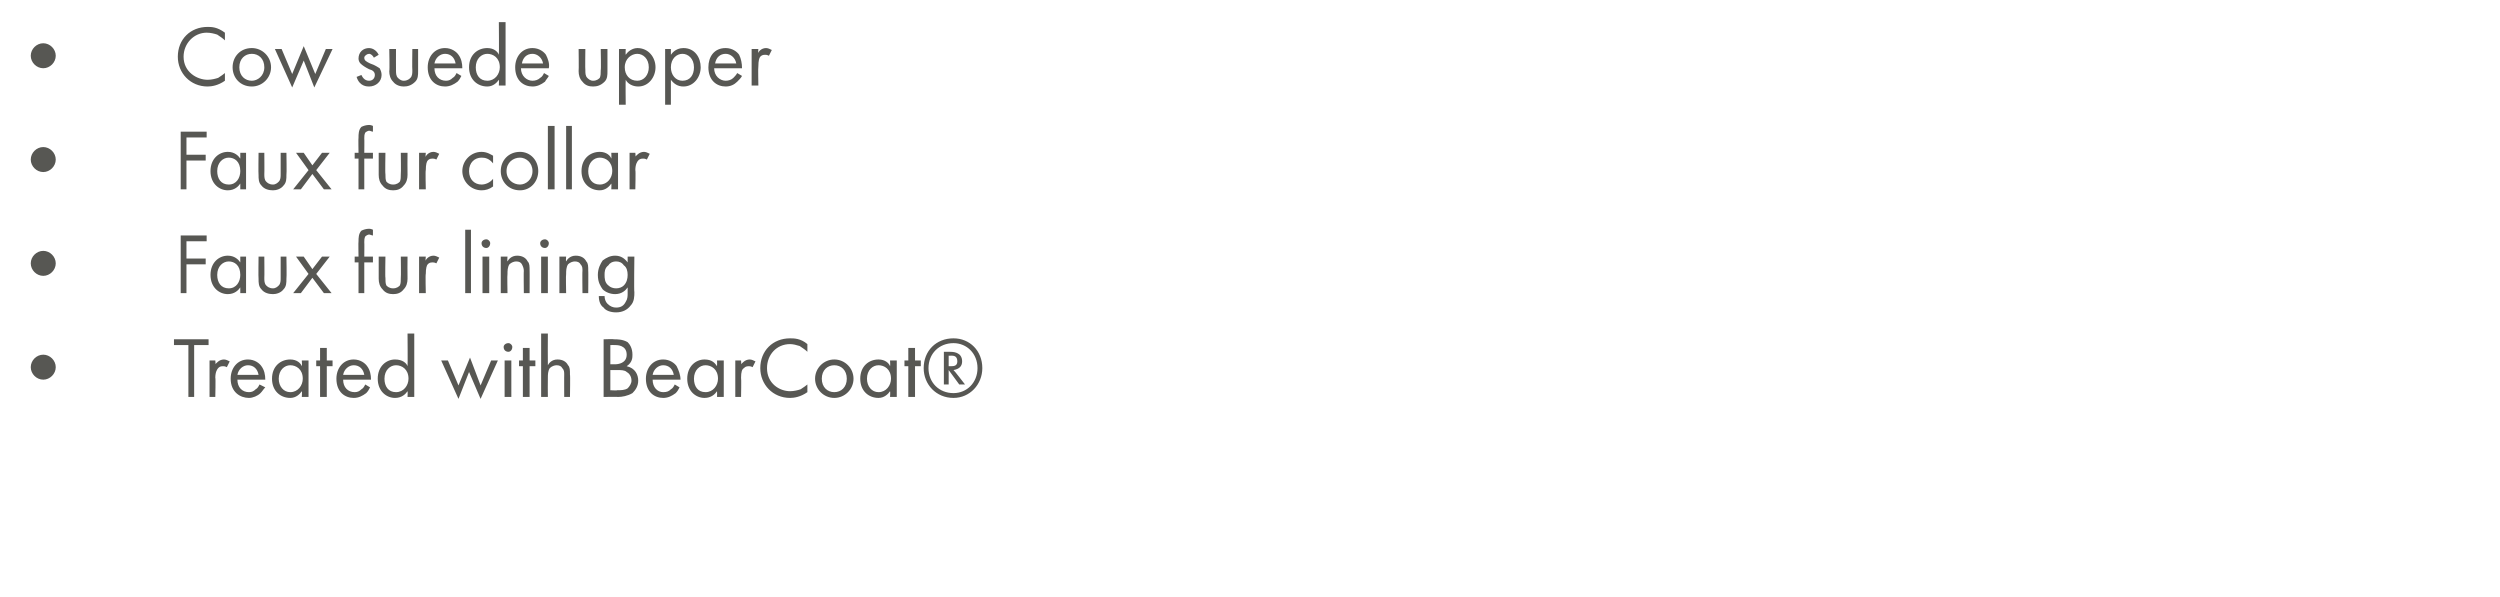<?xml version="1.0" standalone="no"?><!DOCTYPE svg PUBLIC "-//W3C//DTD SVG 1.1//EN" "http://www.w3.org/Graphics/SVG/1.1/DTD/svg11.dtd"><svg xmlns="http://www.w3.org/2000/svg" version="1.1" width="260.1px" height="62.1px" viewBox="0 -2 260.1 62.1" style="top:-2px">  <desc>Cow suede upper Faux fur collar Faux fur lining Treated with BearCoat®</desc>  <defs/>  <g id="Polygon397125">    <path d="M 4.5 34.9 C 5.2 34.9 5.8 35.5 5.8 36.2 C 5.8 36.9 5.2 37.5 4.5 37.5 C 3.8 37.5 3.2 36.9 3.2 36.2 C 3.2 35.5 3.8 34.9 4.5 34.9 Z M 20.2 33.9 L 20.2 39.3 L 19.6 39.3 L 19.6 33.9 L 18.1 33.9 L 18.1 33.3 L 21.7 33.3 L 21.7 33.9 L 20.2 33.9 Z M 21.8 35.5 L 22.4 35.5 C 22.4 35.5 22.45 35.94 22.4 35.9 C 22.5 35.8 22.8 35.4 23.3 35.4 C 23.5 35.4 23.7 35.5 23.9 35.6 C 23.9 35.6 23.6 36.2 23.6 36.2 C 23.4 36.1 23.3 36.1 23.2 36.1 C 22.9 36.1 22.8 36.2 22.7 36.3 C 22.6 36.4 22.4 36.7 22.4 37.3 C 22.45 37.3 22.4 39.3 22.4 39.3 L 21.8 39.3 L 21.8 35.5 Z M 27.6 38.3 C 27.4 38.5 27.3 38.7 27.1 38.9 C 26.8 39.2 26.3 39.4 25.9 39.4 C 25 39.4 24 38.8 24 37.4 C 24 36.3 24.7 35.4 25.8 35.4 C 26.5 35.4 27 35.8 27.2 36.1 C 27.5 36.5 27.6 37 27.6 37.5 C 27.6 37.5 24.7 37.5 24.7 37.5 C 24.7 38.3 25.2 38.8 25.9 38.8 C 26.2 38.8 26.4 38.7 26.6 38.5 C 26.8 38.4 26.9 38.2 27 38 C 27 38 27.6 38.3 27.6 38.3 Z M 26.9 37 C 26.8 36.4 26.4 36 25.8 36 C 25.3 36 24.8 36.4 24.7 37 C 24.7 37 26.9 37 26.9 37 Z M 31.4 35.5 L 32.1 35.5 L 32.1 39.3 L 31.4 39.3 C 31.4 39.3 31.44 38.75 31.4 38.7 C 31.2 39 30.8 39.4 30.2 39.4 C 29.2 39.4 28.3 38.7 28.3 37.4 C 28.3 36.1 29.2 35.4 30.2 35.4 C 30.9 35.4 31.3 35.8 31.4 36.1 C 31.44 36.06 31.4 35.5 31.4 35.5 Z M 29 37.4 C 29 38.2 29.5 38.8 30.2 38.8 C 31 38.8 31.5 38.1 31.5 37.4 C 31.5 36.4 30.8 36 30.2 36 C 29.6 36 29 36.5 29 37.4 Z M 34 36.1 L 34 39.3 L 33.3 39.3 L 33.3 36.1 L 32.9 36.1 L 32.9 35.5 L 33.3 35.5 L 33.3 34.2 L 34 34.2 L 34 35.5 L 34.6 35.5 L 34.6 36.1 L 34 36.1 Z M 38.5 38.3 C 38.4 38.5 38.3 38.7 38.1 38.9 C 37.7 39.2 37.3 39.4 36.8 39.4 C 35.9 39.4 35 38.8 35 37.4 C 35 36.3 35.7 35.4 36.8 35.4 C 37.5 35.4 38 35.8 38.2 36.1 C 38.5 36.5 38.6 37 38.6 37.5 C 38.6 37.5 35.7 37.5 35.7 37.5 C 35.7 38.3 36.2 38.8 36.9 38.8 C 37.2 38.8 37.4 38.7 37.6 38.5 C 37.8 38.4 37.9 38.2 38 38 C 38 38 38.5 38.3 38.5 38.3 Z M 37.9 37 C 37.8 36.4 37.4 36 36.8 36 C 36.3 36 35.8 36.4 35.7 37 C 35.7 37 37.9 37 37.9 37 Z M 42.4 32.7 L 43.1 32.7 L 43.1 39.3 L 42.4 39.3 C 42.4 39.3 42.43 38.75 42.4 38.7 C 42.2 39 41.8 39.4 41.1 39.4 C 40.2 39.4 39.3 38.7 39.3 37.4 C 39.3 36.1 40.2 35.4 41.1 35.4 C 41.9 35.4 42.3 35.8 42.4 36.1 C 42.43 36.06 42.4 32.7 42.4 32.7 Z M 40 37.4 C 40 38.2 40.4 38.8 41.2 38.8 C 42 38.8 42.5 38.1 42.5 37.4 C 42.5 36.4 41.8 36 41.2 36 C 40.6 36 40 36.5 40 37.4 Z M 46.6 35.5 L 47.7 38.1 L 48.9 35.2 L 50 38.1 L 51.1 35.5 L 51.8 35.5 L 50 39.5 L 48.8 36.7 L 47.7 39.5 L 45.9 35.5 L 46.6 35.5 Z M 53.2 35.5 L 53.2 39.3 L 52.5 39.3 L 52.5 35.5 L 53.2 35.5 Z M 52.9 33.7 C 53.1 33.7 53.3 33.9 53.3 34.1 C 53.3 34.4 53.1 34.6 52.9 34.6 C 52.6 34.6 52.4 34.4 52.4 34.1 C 52.4 33.9 52.6 33.7 52.9 33.7 Z M 55.1 36.1 L 55.1 39.3 L 54.4 39.3 L 54.4 36.1 L 54 36.1 L 54 35.5 L 54.4 35.5 L 54.4 34.2 L 55.1 34.2 L 55.1 35.5 L 55.7 35.5 L 55.7 36.1 L 55.1 36.1 Z M 56.3 32.7 L 57 32.7 C 57 32.7 56.98 35.96 57 36 C 57.1 35.8 57.4 35.4 58 35.4 C 58.5 35.4 58.9 35.6 59.1 36 C 59.3 36.2 59.3 36.5 59.3 37 C 59.34 36.95 59.3 39.3 59.3 39.3 L 58.7 39.3 C 58.7 39.3 58.69 36.97 58.7 37 C 58.7 36.7 58.7 36.5 58.5 36.3 C 58.4 36.1 58.2 36 57.9 36 C 57.7 36 57.4 36.1 57.2 36.3 C 57 36.6 57 37 57 37.3 C 56.98 37.31 57 39.3 57 39.3 L 56.3 39.3 L 56.3 32.7 Z M 63.9 33.3 C 64.2 33.3 64.8 33.3 65.3 33.6 C 65.5 33.8 65.8 34.2 65.8 34.9 C 65.8 35.2 65.8 35.7 65.2 36.1 C 66.1 36.3 66.4 37 66.4 37.6 C 66.4 38.2 66.1 38.6 65.8 38.9 C 65.3 39.2 64.7 39.3 64.3 39.3 C 64.31 39.27 62.8 39.3 62.8 39.3 L 62.8 33.3 C 62.8 33.3 63.9 33.26 63.9 33.3 Z M 63.5 35.9 C 63.5 35.9 63.99 35.9 64 35.9 C 64.3 35.9 65.2 35.8 65.2 34.9 C 65.2 33.9 64.2 33.9 64 33.9 C 64.01 33.89 63.5 33.9 63.5 33.9 L 63.5 35.9 Z M 63.5 38.6 C 63.5 38.6 64.25 38.64 64.2 38.6 C 64.6 38.6 65 38.6 65.3 38.4 C 65.5 38.2 65.7 37.9 65.7 37.6 C 65.7 37.1 65.4 36.8 65.2 36.7 C 65 36.5 64.6 36.5 64.2 36.5 C 64.17 36.49 63.5 36.5 63.5 36.5 L 63.5 38.6 Z M 70.7 38.3 C 70.6 38.5 70.5 38.7 70.3 38.9 C 69.9 39.2 69.5 39.4 69 39.4 C 68.1 39.4 67.2 38.8 67.2 37.4 C 67.2 36.3 67.9 35.4 69 35.4 C 69.7 35.4 70.2 35.8 70.4 36.1 C 70.6 36.5 70.8 37 70.8 37.5 C 70.8 37.5 67.9 37.5 67.9 37.5 C 67.9 38.3 68.4 38.8 69 38.8 C 69.4 38.8 69.6 38.7 69.8 38.5 C 70 38.4 70.1 38.2 70.2 38 C 70.2 38 70.7 38.3 70.7 38.3 Z M 70.1 37 C 70 36.4 69.6 36 69 36 C 68.5 36 68 36.4 67.9 37 C 67.9 37 70.1 37 70.1 37 Z M 74.6 35.5 L 75.3 35.5 L 75.3 39.3 L 74.6 39.3 C 74.6 39.3 74.62 38.75 74.6 38.7 C 74.4 39 74 39.4 73.3 39.4 C 72.4 39.4 71.5 38.7 71.5 37.4 C 71.5 36.1 72.4 35.4 73.3 35.4 C 74.1 35.4 74.4 35.8 74.6 36.1 C 74.62 36.06 74.6 35.5 74.6 35.5 Z M 72.2 37.4 C 72.2 38.2 72.6 38.8 73.4 38.8 C 74.2 38.8 74.7 38.1 74.7 37.4 C 74.7 36.4 74 36 73.4 36 C 72.8 36 72.2 36.5 72.2 37.4 Z M 76.5 35.5 L 77.1 35.5 C 77.1 35.5 77.14 35.94 77.1 35.9 C 77.2 35.8 77.5 35.4 78 35.4 C 78.2 35.4 78.4 35.5 78.6 35.6 C 78.6 35.6 78.3 36.2 78.3 36.2 C 78.1 36.1 78 36.1 77.9 36.1 C 77.6 36.1 77.5 36.2 77.4 36.3 C 77.2 36.4 77.1 36.7 77.1 37.3 C 77.14 37.3 77.1 39.3 77.1 39.3 L 76.5 39.3 L 76.5 35.5 Z M 84 34.6 C 83.8 34.4 83.5 34.2 83.2 34 C 82.9 33.9 82.5 33.8 82.2 33.8 C 80.8 33.8 79.8 34.9 79.8 36.3 C 79.8 37.9 81.1 38.7 82.2 38.7 C 82.6 38.7 83 38.6 83.3 38.5 C 83.6 38.3 83.9 38.1 84 38 C 84 38 84 38.8 84 38.8 C 83.3 39.3 82.6 39.4 82.2 39.4 C 80.4 39.4 79.1 38 79.1 36.3 C 79.1 34.5 80.4 33.2 82.2 33.2 C 82.6 33.2 83.3 33.2 84 33.8 C 84 33.8 84 34.6 84 34.6 Z M 84.8 37.4 C 84.8 36.3 85.7 35.4 86.8 35.4 C 87.9 35.4 88.8 36.3 88.8 37.4 C 88.8 38.5 87.9 39.4 86.8 39.4 C 85.7 39.4 84.8 38.5 84.8 37.4 Z M 85.5 37.4 C 85.5 38.3 86.1 38.8 86.8 38.8 C 87.5 38.8 88.1 38.3 88.1 37.4 C 88.1 36.5 87.5 36 86.8 36 C 86.1 36 85.5 36.5 85.5 37.4 Z M 92.6 35.5 L 93.3 35.5 L 93.3 39.3 L 92.6 39.3 C 92.6 39.3 92.64 38.75 92.6 38.7 C 92.4 39 92 39.4 91.4 39.4 C 90.4 39.4 89.5 38.7 89.5 37.4 C 89.5 36.1 90.4 35.4 91.4 35.4 C 92.1 35.4 92.5 35.8 92.6 36.1 C 92.64 36.06 92.6 35.5 92.6 35.5 Z M 90.2 37.4 C 90.2 38.2 90.7 38.8 91.4 38.8 C 92.2 38.8 92.7 38.1 92.7 37.4 C 92.7 36.4 92 36 91.4 36 C 90.8 36 90.2 36.5 90.2 37.4 Z M 95.2 36.1 L 95.2 39.3 L 94.5 39.3 L 94.5 36.1 L 94.1 36.1 L 94.1 35.5 L 94.5 35.5 L 94.5 34.2 L 95.2 34.2 L 95.2 35.5 L 95.8 35.5 L 95.8 36.1 L 95.2 36.1 Z M 99.2 33.2 C 100.9 33.2 102.2 34.5 102.2 36.3 C 102.2 38 100.9 39.4 99.2 39.4 C 97.4 39.4 96.1 38 96.1 36.3 C 96.1 34.5 97.4 33.2 99.2 33.2 Z M 99.2 33.7 C 97.7 33.7 96.6 34.8 96.6 36.3 C 96.6 37.8 97.7 38.9 99.2 38.9 C 100.6 38.9 101.7 37.8 101.7 36.3 C 101.7 34.8 100.6 33.7 99.2 33.7 Z M 99.8 38 L 98.7 36.5 L 98.7 38 L 98.2 38 L 98.2 34.6 C 98.2 34.6 98.82 34.6 98.8 34.6 C 99.1 34.6 100.1 34.6 100.1 35.6 C 100.1 36.1 99.8 36.4 99.2 36.5 C 99.24 36.49 100.4 38 100.4 38 L 99.8 38 Z M 98.7 36.1 C 98.7 36.1 98.89 36.11 98.9 36.1 C 99.2 36.1 99.6 36.1 99.6 35.6 C 99.6 35 99.2 35 98.9 35 C 98.87 35.03 98.7 35 98.7 35 L 98.7 36.1 Z " stroke="none" fill="#575753"/>  </g>  <g id="Polygon397124">    <path d="M 4.5 24.1 C 5.2 24.1 5.8 24.7 5.8 25.4 C 5.8 26.1 5.2 26.7 4.5 26.7 C 3.8 26.7 3.2 26.1 3.2 25.4 C 3.2 24.7 3.8 24.1 4.5 24.1 Z M 21.5 23.1 L 19.4 23.1 L 19.4 24.9 L 21.4 24.9 L 21.4 25.5 L 19.4 25.5 L 19.4 28.5 L 18.8 28.5 L 18.8 22.5 L 21.5 22.5 L 21.5 23.1 Z M 25 24.7 L 25.6 24.7 L 25.6 28.5 L 25 28.5 C 25 28.5 25 27.95 25 27.9 C 24.8 28.2 24.4 28.6 23.7 28.6 C 22.8 28.6 21.9 27.9 21.9 26.6 C 21.9 25.3 22.8 24.6 23.7 24.6 C 24.4 24.6 24.8 25 25 25.3 C 25 25.26 25 24.7 25 24.7 Z M 22.6 26.6 C 22.6 27.4 23 28 23.8 28 C 24.6 28 25 27.3 25 26.6 C 25 25.6 24.4 25.2 23.8 25.2 C 23.2 25.2 22.6 25.7 22.6 26.6 Z M 27.5 26.9 C 27.5 27.2 27.5 27.5 27.7 27.7 C 27.8 27.8 28 28 28.4 28 C 28.7 28 28.9 27.8 29 27.7 C 29.2 27.5 29.2 27.2 29.2 26.9 C 29.2 26.91 29.2 24.7 29.2 24.7 L 29.8 24.7 C 29.8 24.7 29.84 26.98 29.8 27 C 29.8 27.4 29.8 27.8 29.5 28.1 C 29.2 28.5 28.7 28.6 28.4 28.6 C 28 28.6 27.5 28.5 27.2 28.1 C 26.9 27.8 26.9 27.4 26.9 27 C 26.87 26.98 26.9 24.7 26.9 24.7 L 27.5 24.7 C 27.5 24.7 27.52 26.91 27.5 26.9 Z M 32.1 26.5 L 30.8 24.7 L 31.6 24.7 L 32.5 26 L 33.5 24.7 L 34.3 24.7 L 32.9 26.5 L 34.5 28.5 L 33.7 28.5 L 32.5 26.9 L 31.3 28.5 L 30.5 28.5 L 32.1 26.5 Z M 37.9 25.3 L 37.9 28.5 L 37.3 28.5 L 37.3 25.3 L 36.9 25.3 L 36.9 24.7 L 37.3 24.7 C 37.3 24.7 37.27 23.1 37.3 23.1 C 37.3 22.8 37.3 22.3 37.6 22 C 37.8 21.9 38.1 21.8 38.4 21.8 C 38.6 21.8 38.8 21.9 38.8 21.9 C 38.8 21.9 38.8 22.5 38.8 22.5 C 38.7 22.5 38.5 22.4 38.4 22.4 C 38.3 22.4 38.1 22.5 38 22.6 C 37.9 22.8 37.9 23 37.9 23.2 C 37.92 23.17 37.9 24.7 37.9 24.7 L 38.8 24.7 L 38.8 25.3 L 37.9 25.3 Z M 40.1 26.9 C 40.1 27.2 40.1 27.5 40.2 27.7 C 40.3 27.8 40.5 28 40.9 28 C 41.3 28 41.5 27.8 41.6 27.7 C 41.7 27.5 41.7 27.2 41.7 26.9 C 41.73 26.91 41.7 24.7 41.7 24.7 L 42.4 24.7 C 42.4 24.7 42.38 26.98 42.4 27 C 42.4 27.4 42.3 27.8 42 28.1 C 41.7 28.5 41.3 28.6 40.9 28.6 C 40.5 28.6 40.1 28.5 39.8 28.1 C 39.5 27.8 39.4 27.4 39.4 27 C 39.41 26.98 39.4 24.7 39.4 24.7 L 40.1 24.7 C 40.1 24.7 40.06 26.91 40.1 26.9 Z M 43.6 24.7 L 44.3 24.7 C 44.3 24.7 44.25 25.14 44.3 25.1 C 44.3 25 44.6 24.6 45.1 24.6 C 45.3 24.6 45.5 24.7 45.7 24.8 C 45.7 24.8 45.4 25.4 45.4 25.4 C 45.2 25.3 45.1 25.3 45 25.3 C 44.7 25.3 44.6 25.4 44.5 25.5 C 44.4 25.6 44.3 25.9 44.3 26.5 C 44.25 26.5 44.3 28.5 44.3 28.5 L 43.6 28.5 L 43.6 24.7 Z M 49 21.9 L 49 28.5 L 48.4 28.5 L 48.4 21.9 L 49 21.9 Z M 50.9 24.7 L 50.9 28.5 L 50.2 28.5 L 50.2 24.7 L 50.9 24.7 Z M 50.6 22.9 C 50.8 22.9 51 23.1 51 23.3 C 51 23.6 50.8 23.8 50.6 23.8 C 50.3 23.8 50.1 23.6 50.1 23.3 C 50.1 23.1 50.3 22.9 50.6 22.9 Z M 52.1 24.7 L 52.8 24.7 C 52.8 24.7 52.76 25.16 52.8 25.2 C 52.9 25 53.2 24.6 53.8 24.6 C 54.3 24.6 54.7 24.8 54.9 25.2 C 55.1 25.4 55.1 25.7 55.1 26.2 C 55.11 26.15 55.1 28.5 55.1 28.5 L 54.5 28.5 C 54.5 28.5 54.47 26.17 54.5 26.2 C 54.5 25.9 54.4 25.7 54.3 25.5 C 54.2 25.3 54 25.2 53.7 25.2 C 53.5 25.2 53.2 25.3 53 25.5 C 52.8 25.8 52.8 26.2 52.8 26.5 C 52.76 26.51 52.8 28.5 52.8 28.5 L 52.1 28.5 L 52.1 24.7 Z M 57 24.7 L 57 28.5 L 56.3 28.5 L 56.3 24.7 L 57 24.7 Z M 56.7 22.9 C 56.9 22.9 57.1 23.1 57.1 23.3 C 57.1 23.6 56.9 23.8 56.7 23.8 C 56.4 23.8 56.2 23.6 56.2 23.3 C 56.2 23.1 56.4 22.9 56.7 22.9 Z M 58.2 24.7 L 58.9 24.7 C 58.9 24.7 58.86 25.16 58.9 25.2 C 59 25 59.3 24.6 59.9 24.6 C 60.4 24.6 60.8 24.8 61 25.2 C 61.2 25.4 61.2 25.7 61.2 26.2 C 61.22 26.15 61.2 28.5 61.2 28.5 L 60.6 28.5 C 60.6 28.5 60.57 26.17 60.6 26.2 C 60.6 25.9 60.6 25.7 60.4 25.5 C 60.3 25.3 60.1 25.2 59.8 25.2 C 59.6 25.2 59.3 25.3 59.1 25.5 C 58.9 25.8 58.9 26.2 58.9 26.5 C 58.86 26.51 58.9 28.5 58.9 28.5 L 58.2 28.5 L 58.2 24.7 Z M 65.3 24.7 L 66 24.7 C 66 24.7 65.95 28.38 66 28.4 C 66 28.8 66 29.4 65.6 29.8 C 65.3 30.2 64.8 30.5 64.1 30.5 C 63.5 30.5 63 30.3 62.8 30 C 62.5 29.8 62.3 29.4 62.3 28.8 C 62.3 28.8 62.9 28.8 62.9 28.8 C 62.9 29.1 63 29.4 63.2 29.6 C 63.5 29.9 63.8 30 64.1 30 C 64.6 30 64.9 29.8 65.1 29.4 C 65.3 29.1 65.3 28.8 65.3 28.5 C 65.3 28.5 65.3 27.9 65.3 27.9 C 65.1 28.2 64.7 28.6 64 28.6 C 63.5 28.6 63 28.4 62.7 28.1 C 62.5 27.8 62.2 27.4 62.2 26.6 C 62.2 25.9 62.5 25.4 62.7 25.1 C 63.1 24.8 63.5 24.6 64 24.6 C 64.6 24.6 65 24.9 65.3 25.3 C 65.3 25.26 65.3 24.7 65.3 24.7 Z M 63.3 25.6 C 62.9 25.9 62.9 26.3 62.9 26.6 C 62.9 26.9 62.9 27.4 63.3 27.7 C 63.5 27.9 63.8 28 64.1 28 C 64.4 28 64.7 27.9 64.9 27.7 C 65.2 27.4 65.3 27 65.3 26.6 C 65.3 26.2 65.2 25.8 64.9 25.6 C 64.7 25.3 64.4 25.2 64.1 25.2 C 63.7 25.2 63.4 25.4 63.3 25.6 Z " stroke="none" fill="#575753"/>  </g>  <g id="Polygon397123">    <path d="M 4.5 13.3 C 5.2 13.3 5.8 13.9 5.8 14.6 C 5.8 15.3 5.2 15.9 4.5 15.9 C 3.8 15.9 3.2 15.3 3.2 14.6 C 3.2 13.9 3.8 13.3 4.5 13.3 Z M 21.5 12.3 L 19.4 12.3 L 19.4 14.1 L 21.4 14.1 L 21.4 14.7 L 19.4 14.7 L 19.4 17.7 L 18.8 17.7 L 18.8 11.7 L 21.5 11.7 L 21.5 12.3 Z M 25 13.9 L 25.6 13.9 L 25.6 17.7 L 25 17.7 C 25 17.7 25 17.15 25 17.1 C 24.8 17.4 24.4 17.8 23.7 17.8 C 22.8 17.8 21.9 17.1 21.9 15.8 C 21.9 14.5 22.8 13.8 23.7 13.8 C 24.4 13.8 24.8 14.2 25 14.5 C 25 14.46 25 13.9 25 13.9 Z M 22.6 15.8 C 22.6 16.6 23 17.2 23.8 17.2 C 24.6 17.2 25 16.5 25 15.8 C 25 14.8 24.4 14.4 23.8 14.4 C 23.2 14.4 22.6 14.9 22.6 15.8 Z M 27.5 16.1 C 27.5 16.4 27.5 16.7 27.7 16.9 C 27.8 17 28 17.2 28.4 17.2 C 28.7 17.2 28.9 17 29 16.9 C 29.2 16.7 29.2 16.4 29.2 16.1 C 29.2 16.11 29.2 13.9 29.2 13.9 L 29.8 13.9 C 29.8 13.9 29.84 16.18 29.8 16.2 C 29.8 16.6 29.8 17 29.5 17.3 C 29.2 17.7 28.7 17.8 28.4 17.8 C 28 17.8 27.5 17.7 27.2 17.3 C 26.9 17 26.9 16.6 26.9 16.2 C 26.87 16.18 26.9 13.9 26.9 13.9 L 27.5 13.9 C 27.5 13.9 27.52 16.11 27.5 16.1 Z M 32.1 15.7 L 30.8 13.9 L 31.6 13.9 L 32.5 15.2 L 33.5 13.9 L 34.3 13.9 L 32.9 15.7 L 34.5 17.7 L 33.7 17.7 L 32.5 16.1 L 31.3 17.7 L 30.5 17.7 L 32.1 15.7 Z M 37.9 14.5 L 37.9 17.7 L 37.3 17.7 L 37.3 14.5 L 36.9 14.5 L 36.9 13.9 L 37.3 13.9 C 37.3 13.9 37.27 12.3 37.3 12.3 C 37.3 12 37.3 11.5 37.6 11.2 C 37.8 11.1 38.1 11 38.4 11 C 38.6 11 38.8 11.1 38.8 11.1 C 38.8 11.1 38.8 11.7 38.8 11.7 C 38.7 11.7 38.5 11.6 38.4 11.6 C 38.3 11.6 38.1 11.7 38 11.8 C 37.9 12 37.9 12.2 37.9 12.4 C 37.92 12.37 37.9 13.9 37.9 13.9 L 38.8 13.9 L 38.8 14.5 L 37.9 14.5 Z M 40.1 16.1 C 40.1 16.4 40.1 16.7 40.2 16.9 C 40.3 17 40.5 17.2 40.9 17.2 C 41.3 17.2 41.5 17 41.6 16.9 C 41.7 16.7 41.7 16.4 41.7 16.1 C 41.73 16.11 41.7 13.9 41.7 13.9 L 42.4 13.9 C 42.4 13.9 42.38 16.18 42.4 16.2 C 42.4 16.6 42.3 17 42 17.3 C 41.7 17.7 41.3 17.8 40.9 17.8 C 40.5 17.8 40.1 17.7 39.8 17.3 C 39.5 17 39.4 16.6 39.4 16.2 C 39.41 16.18 39.4 13.9 39.4 13.9 L 40.1 13.9 C 40.1 13.9 40.06 16.11 40.1 16.1 Z M 43.6 13.9 L 44.3 13.9 C 44.3 13.9 44.25 14.34 44.3 14.3 C 44.3 14.2 44.6 13.8 45.1 13.8 C 45.3 13.8 45.5 13.9 45.7 14 C 45.7 14 45.4 14.6 45.4 14.6 C 45.2 14.5 45.1 14.5 45 14.5 C 44.7 14.5 44.6 14.6 44.5 14.7 C 44.4 14.8 44.3 15.1 44.3 15.7 C 44.25 15.7 44.3 17.7 44.3 17.7 L 43.6 17.7 L 43.6 13.9 Z M 51.3 15 C 50.9 14.5 50.5 14.4 50.1 14.4 C 49.4 14.4 48.8 14.9 48.8 15.8 C 48.8 16.7 49.4 17.2 50.1 17.2 C 50.5 17.2 51 17 51.3 16.6 C 51.3 16.6 51.3 17.4 51.3 17.4 C 50.9 17.7 50.5 17.8 50.1 17.8 C 49 17.8 48.1 16.9 48.1 15.8 C 48.1 14.7 49 13.8 50.1 13.8 C 50.7 13.8 51.1 14.1 51.3 14.2 C 51.3 14.2 51.3 15 51.3 15 Z M 52.1 15.8 C 52.1 14.7 52.9 13.8 54.1 13.8 C 55.2 13.8 56 14.7 56 15.8 C 56 16.9 55.2 17.8 54.1 17.8 C 52.9 17.8 52.1 16.9 52.1 15.8 Z M 52.7 15.8 C 52.7 16.7 53.4 17.2 54.1 17.2 C 54.7 17.2 55.4 16.7 55.4 15.8 C 55.4 14.9 54.7 14.4 54.1 14.4 C 53.4 14.4 52.7 14.9 52.7 15.8 Z M 57.7 11.1 L 57.7 17.7 L 57 17.7 L 57 11.1 L 57.7 11.1 Z M 59.5 11.1 L 59.5 17.7 L 58.9 17.7 L 58.9 11.1 L 59.5 11.1 Z M 63.6 13.9 L 64.3 13.9 L 64.3 17.7 L 63.6 17.7 C 63.6 17.7 63.63 17.15 63.6 17.1 C 63.4 17.4 63 17.8 62.4 17.8 C 61.4 17.8 60.5 17.1 60.5 15.8 C 60.5 14.5 61.4 13.8 62.4 13.8 C 63.1 13.8 63.5 14.2 63.6 14.5 C 63.63 14.46 63.6 13.9 63.6 13.9 Z M 61.2 15.8 C 61.2 16.6 61.6 17.2 62.4 17.2 C 63.2 17.2 63.7 16.5 63.7 15.8 C 63.7 14.8 63 14.4 62.4 14.4 C 61.8 14.4 61.2 14.9 61.2 15.8 Z M 65.5 13.9 L 66.1 13.9 C 66.1 13.9 66.15 14.34 66.1 14.3 C 66.2 14.2 66.5 13.8 67 13.8 C 67.2 13.8 67.4 13.9 67.6 14 C 67.6 14 67.3 14.6 67.3 14.6 C 67.1 14.5 67 14.5 66.9 14.5 C 66.6 14.5 66.5 14.6 66.4 14.7 C 66.3 14.8 66.1 15.1 66.1 15.7 C 66.15 15.7 66.1 17.7 66.1 17.7 L 65.5 17.7 L 65.5 13.9 Z " stroke="none" fill="#575753"/>  </g>  <g id="Polygon397122">    <path d="M 4.5 2.5 C 5.2 2.5 5.8 3.1 5.8 3.8 C 5.8 4.5 5.2 5.1 4.5 5.1 C 3.8 5.1 3.2 4.5 3.2 3.8 C 3.2 3.1 3.8 2.5 4.5 2.5 Z M 23.4 2.2 C 23.2 2 22.9 1.8 22.6 1.6 C 22.3 1.5 21.9 1.4 21.5 1.4 C 20.2 1.4 19.1 2.5 19.1 3.9 C 19.1 5.5 20.5 6.3 21.6 6.3 C 22 6.3 22.4 6.2 22.7 6.1 C 23 5.9 23.3 5.7 23.4 5.6 C 23.4 5.6 23.4 6.4 23.4 6.4 C 22.7 6.9 22 7 21.6 7 C 19.8 7 18.5 5.6 18.5 3.9 C 18.5 2.1 19.8 0.8 21.6 0.8 C 22 0.8 22.6 0.8 23.4 1.4 C 23.4 1.4 23.4 2.2 23.4 2.2 Z M 24.2 5 C 24.2 3.9 25 3 26.2 3 C 27.3 3 28.2 3.9 28.2 5 C 28.2 6.1 27.3 7 26.2 7 C 25 7 24.2 6.1 24.2 5 Z M 24.9 5 C 24.9 5.9 25.5 6.4 26.2 6.4 C 26.8 6.4 27.5 5.9 27.5 5 C 27.5 4.1 26.9 3.6 26.2 3.6 C 25.5 3.6 24.9 4.1 24.9 5 Z M 29.3 3.1 L 30.4 5.7 L 31.6 2.8 L 32.8 5.7 L 33.9 3.1 L 34.6 3.1 L 32.7 7.1 L 31.6 4.3 L 30.4 7.1 L 28.6 3.1 L 29.3 3.1 Z M 38.9 4 C 38.8 3.8 38.6 3.6 38.4 3.6 C 38.2 3.6 37.9 3.8 37.9 4 C 37.9 4.3 38.1 4.4 38.5 4.6 C 39.1 4.8 39.3 5 39.5 5.1 C 39.6 5.3 39.7 5.5 39.7 5.8 C 39.7 6.5 39.1 7 38.4 7 C 38.2 7 37.4 7 37.1 6 C 37.1 6 37.6 5.8 37.6 5.8 C 37.7 6 37.9 6.4 38.4 6.4 C 38.8 6.4 39 6.1 39 5.8 C 39 5.5 38.8 5.3 38.4 5.2 C 38 5 37.7 4.8 37.5 4.6 C 37.4 4.5 37.3 4.3 37.3 4.1 C 37.3 3.4 37.8 3 38.4 3 C 38.6 3 39.1 3.1 39.4 3.7 C 39.4 3.7 38.9 4 38.9 4 Z M 41.2 5.3 C 41.2 5.6 41.2 5.9 41.4 6.1 C 41.5 6.2 41.7 6.4 42 6.4 C 42.4 6.4 42.6 6.2 42.7 6.1 C 42.9 5.9 42.9 5.6 42.9 5.3 C 42.87 5.31 42.9 3.1 42.9 3.1 L 43.5 3.1 C 43.5 3.1 43.51 5.38 43.5 5.4 C 43.5 5.8 43.5 6.2 43.2 6.5 C 42.8 6.9 42.4 7 42 7 C 41.7 7 41.2 6.9 40.9 6.5 C 40.6 6.2 40.5 5.8 40.5 5.4 C 40.55 5.38 40.5 3.1 40.5 3.1 L 41.2 3.1 C 41.2 3.1 41.19 5.31 41.2 5.3 Z M 48 5.9 C 47.9 6.1 47.8 6.3 47.6 6.5 C 47.2 6.8 46.8 7 46.3 7 C 45.4 7 44.5 6.4 44.5 5 C 44.5 3.9 45.2 3 46.3 3 C 47 3 47.5 3.4 47.7 3.7 C 48 4.1 48.1 4.6 48.1 5.1 C 48.1 5.1 45.2 5.1 45.2 5.1 C 45.2 5.9 45.7 6.4 46.4 6.4 C 46.7 6.4 46.9 6.3 47.1 6.1 C 47.3 6 47.4 5.8 47.5 5.6 C 47.5 5.6 48 5.9 48 5.9 Z M 47.4 4.6 C 47.3 4 46.9 3.6 46.3 3.6 C 45.8 3.6 45.3 4 45.2 4.6 C 45.2 4.6 47.4 4.6 47.4 4.6 Z M 51.9 0.3 L 52.6 0.3 L 52.6 6.9 L 51.9 6.9 C 51.9 6.9 51.93 6.35 51.9 6.3 C 51.7 6.6 51.3 7 50.7 7 C 49.7 7 48.8 6.3 48.8 5 C 48.8 3.7 49.7 3 50.7 3 C 51.4 3 51.8 3.4 51.9 3.7 C 51.93 3.66 51.9 0.3 51.9 0.3 Z M 49.5 5 C 49.5 5.8 49.9 6.4 50.7 6.4 C 51.5 6.4 52 5.7 52 5 C 52 4 51.3 3.6 50.7 3.6 C 50.1 3.6 49.5 4.1 49.5 5 Z M 57.1 5.9 C 57 6.1 56.8 6.3 56.7 6.5 C 56.3 6.8 55.9 7 55.4 7 C 54.5 7 53.6 6.4 53.6 5 C 53.6 3.9 54.3 3 55.4 3 C 56.1 3 56.6 3.4 56.8 3.7 C 57 4.1 57.2 4.6 57.1 5.1 C 57.1 5.1 54.2 5.1 54.2 5.1 C 54.2 5.9 54.8 6.4 55.4 6.4 C 55.7 6.4 56 6.3 56.2 6.1 C 56.4 6 56.5 5.8 56.6 5.6 C 56.6 5.6 57.1 5.9 57.1 5.9 Z M 56.5 4.6 C 56.4 4 55.9 3.6 55.4 3.6 C 54.8 3.6 54.4 4 54.3 4.6 C 54.3 4.6 56.5 4.6 56.5 4.6 Z M 60.9 5.3 C 60.9 5.6 60.9 5.9 61.1 6.1 C 61.2 6.2 61.4 6.4 61.7 6.4 C 62.1 6.4 62.3 6.2 62.4 6.1 C 62.5 5.9 62.5 5.6 62.5 5.3 C 62.55 5.31 62.5 3.1 62.5 3.1 L 63.2 3.1 C 63.2 3.1 63.2 5.38 63.2 5.4 C 63.2 5.8 63.2 6.2 62.9 6.5 C 62.5 6.9 62.1 7 61.7 7 C 61.3 7 60.9 6.9 60.6 6.5 C 60.3 6.2 60.2 5.8 60.2 5.4 C 60.23 5.38 60.2 3.1 60.2 3.1 L 60.9 3.1 C 60.9 3.1 60.87 5.31 60.9 5.3 Z M 65.1 8.9 L 64.4 8.9 L 64.4 3.1 L 65.1 3.1 C 65.1 3.1 65.07 3.65 65.1 3.7 C 65.5 3.1 66.1 3 66.3 3 C 67.5 3 68.2 4 68.2 5 C 68.2 6 67.5 7 66.4 7 C 65.8 7 65.3 6.7 65.1 6.3 C 65.07 6.35 65.1 8.9 65.1 8.9 Z M 67.5 5 C 67.5 4.1 66.9 3.6 66.3 3.6 C 65.7 3.6 65 4.1 65 5 C 65 5.8 65.5 6.4 66.3 6.4 C 67 6.4 67.5 5.8 67.5 5 Z M 69.8 8.9 L 69.2 8.9 L 69.2 3.1 L 69.8 3.1 C 69.8 3.1 69.8 3.65 69.8 3.7 C 70.2 3.1 70.8 3 71.1 3 C 72.3 3 72.9 4 72.9 5 C 72.9 6 72.2 7 71.1 7 C 70.5 7 70.1 6.7 69.8 6.3 C 69.8 6.35 69.8 8.9 69.8 8.9 Z M 72.2 5 C 72.2 4.1 71.6 3.6 71 3.6 C 70.4 3.6 69.8 4.1 69.8 5 C 69.8 5.8 70.3 6.4 71 6.4 C 71.8 6.4 72.2 5.8 72.2 5 Z M 77.2 5.9 C 77.1 6.1 76.9 6.3 76.7 6.5 C 76.4 6.8 76 7 75.5 7 C 74.6 7 73.7 6.4 73.7 5 C 73.7 3.9 74.3 3 75.5 3 C 76.2 3 76.7 3.4 76.9 3.7 C 77.1 4.1 77.2 4.6 77.2 5.1 C 77.2 5.1 74.3 5.1 74.3 5.1 C 74.3 5.9 74.9 6.4 75.5 6.4 C 75.8 6.4 76.1 6.3 76.3 6.1 C 76.4 6 76.6 5.8 76.7 5.6 C 76.7 5.6 77.2 5.9 77.2 5.9 Z M 76.6 4.6 C 76.5 4 76 3.6 75.5 3.6 C 74.9 3.6 74.5 4 74.4 4.6 C 74.4 4.6 76.6 4.6 76.6 4.6 Z M 78.2 3.1 L 78.9 3.1 C 78.9 3.1 78.86 3.54 78.9 3.5 C 78.9 3.4 79.2 3 79.7 3 C 79.9 3 80.1 3.1 80.3 3.2 C 80.3 3.2 80 3.8 80 3.8 C 79.8 3.7 79.7 3.7 79.6 3.7 C 79.3 3.7 79.2 3.8 79.1 3.9 C 79 4 78.9 4.3 78.9 4.9 C 78.86 4.9 78.9 6.9 78.9 6.9 L 78.2 6.9 L 78.2 3.1 Z " stroke="none" fill="#575753"/>  </g></svg>